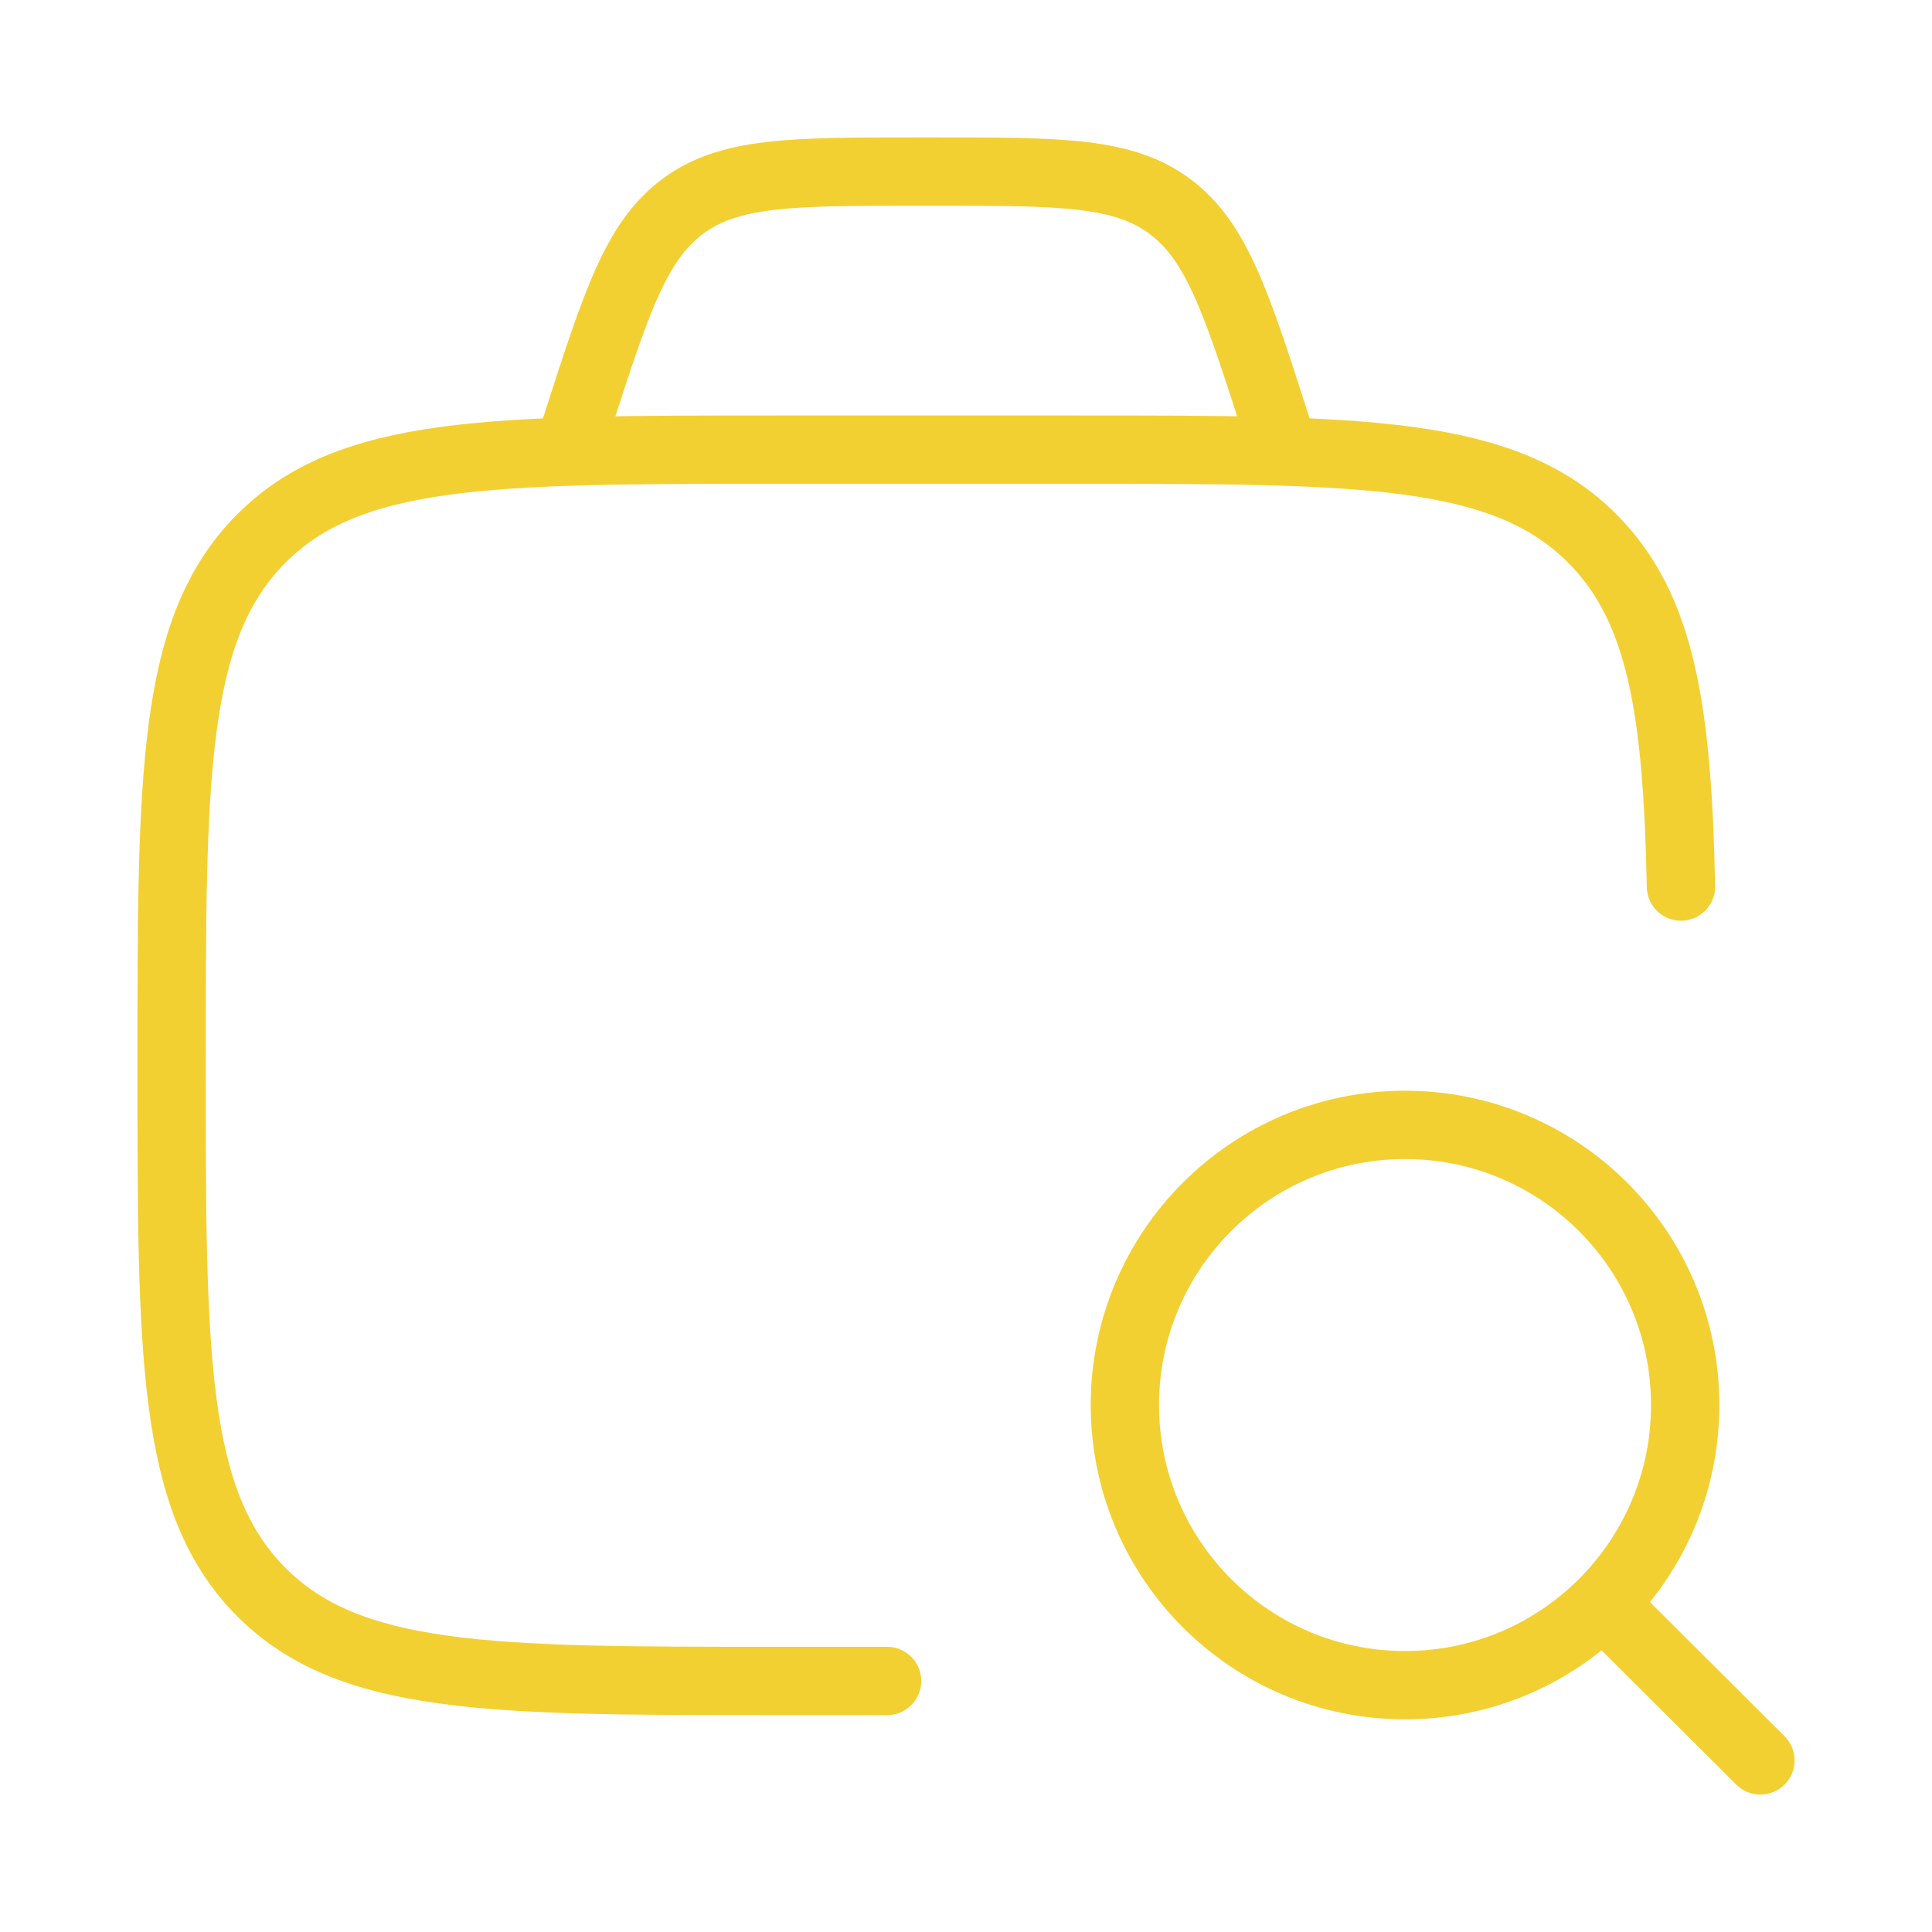 <svg width="76" height="76" viewBox="0 0 76 76" fill="none" xmlns="http://www.w3.org/2000/svg">
<path d="M34.895 66.125H30.517C19.313 66.125 13.711 66.125 10.231 62.578C6.75 59.032 6.75 53.323 6.75 41.906C6.75 30.489 6.75 24.781 10.231 21.234C13.711 17.688 19.313 17.688 30.517 17.688H42.401C53.604 17.688 59.207 17.688 62.687 21.234C65.365 23.963 65.983 27.972 66.125 34.875" stroke="#F2D032" stroke-width="2.688" stroke-linecap="round"/>
<path d="M63.053 63.073L69.25 69.25M66.291 55.27C66.291 49.184 61.357 44.25 55.27 44.25C49.184 44.25 44.25 49.184 44.25 55.27C44.25 61.357 49.184 66.291 55.27 66.291C61.357 66.291 66.291 61.357 66.291 55.27Z" stroke="#F2D032" stroke-width="2.688" stroke-linecap="round" stroke-linejoin="round"/>
<path d="M50.5 17.688L50.19 16.722C48.643 11.909 47.869 9.503 46.028 8.126C44.186 6.75 41.74 6.75 36.849 6.75H36.026C31.134 6.75 28.689 6.75 26.847 8.126C25.006 9.503 24.232 11.909 22.685 16.722L22.375 17.688" stroke="#F2D032" stroke-width="2.688"/>
</svg>
